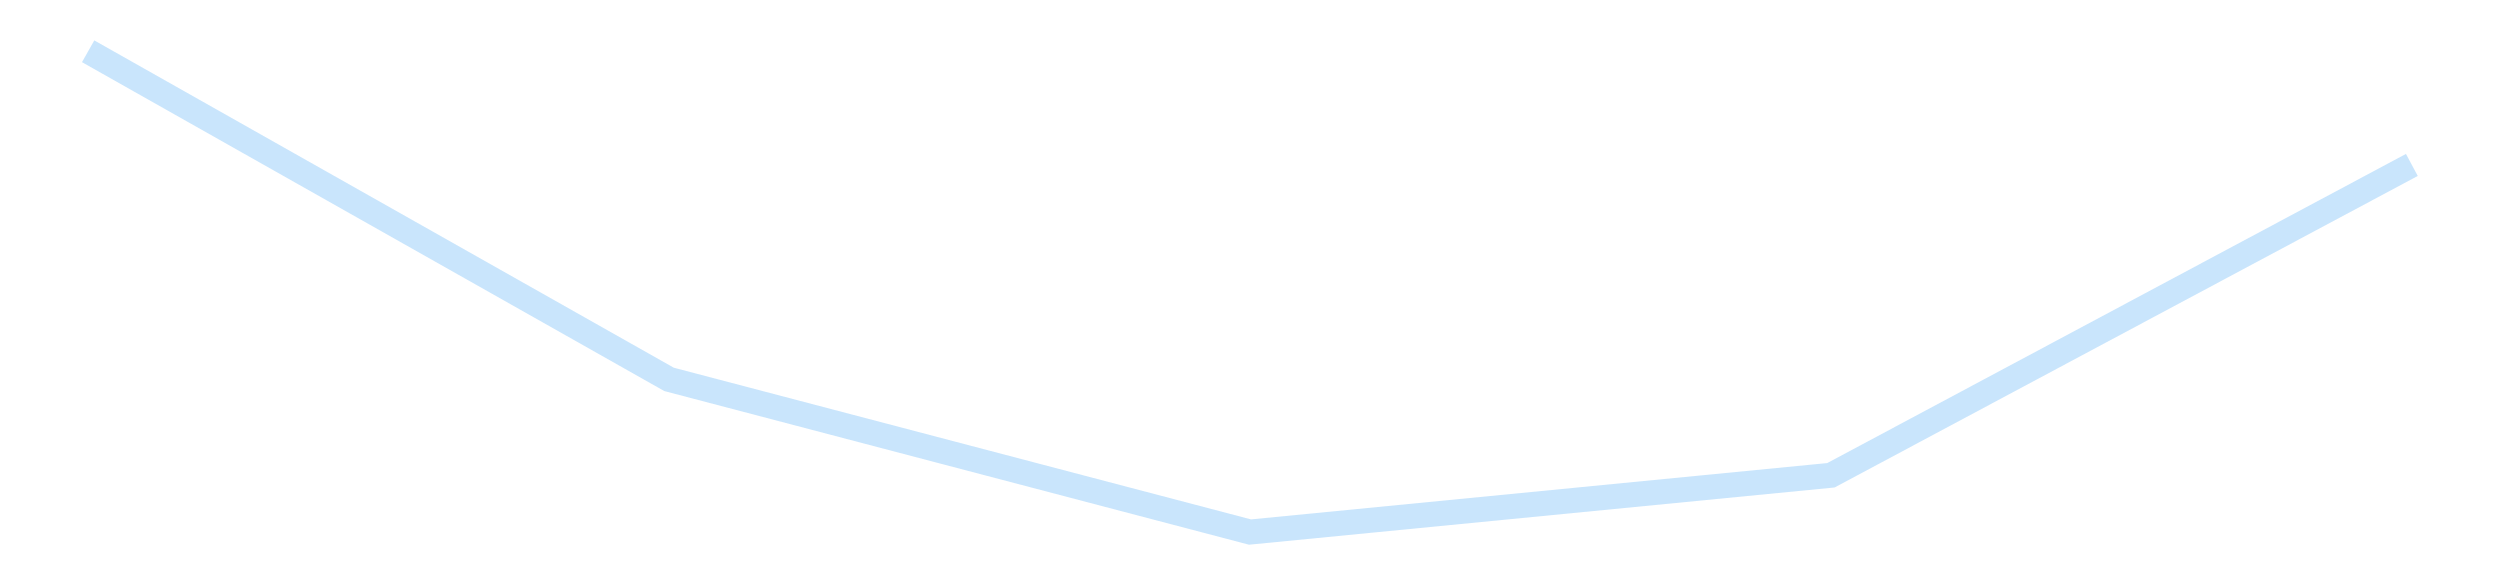 <?xml version='1.0' encoding='utf-8'?>
<svg xmlns="http://www.w3.org/2000/svg" xmlns:xlink="http://www.w3.org/1999/xlink" id="chart-05d87d11-be49-4041-b370-68dd053982b8" class="pygal-chart pygal-sparkline" viewBox="0 0 300 70" width="300" height="70"><!--Generated with pygal 3.0.4 (lxml) ©Kozea 2012-2016 on 2025-11-03--><!--http://pygal.org--><!--http://github.com/Kozea/pygal--><defs><style type="text/css">#chart-05d87d11-be49-4041-b370-68dd053982b8{-webkit-user-select:none;-webkit-font-smoothing:antialiased;font-family:Consolas,"Liberation Mono",Menlo,Courier,monospace}#chart-05d87d11-be49-4041-b370-68dd053982b8 .title{font-family:Consolas,"Liberation Mono",Menlo,Courier,monospace;font-size:16px}#chart-05d87d11-be49-4041-b370-68dd053982b8 .legends .legend text{font-family:Consolas,"Liberation Mono",Menlo,Courier,monospace;font-size:14px}#chart-05d87d11-be49-4041-b370-68dd053982b8 .axis text{font-family:Consolas,"Liberation Mono",Menlo,Courier,monospace;font-size:10px}#chart-05d87d11-be49-4041-b370-68dd053982b8 .axis text.major{font-family:Consolas,"Liberation Mono",Menlo,Courier,monospace;font-size:10px}#chart-05d87d11-be49-4041-b370-68dd053982b8 .text-overlay text.value{font-family:Consolas,"Liberation Mono",Menlo,Courier,monospace;font-size:16px}#chart-05d87d11-be49-4041-b370-68dd053982b8 .text-overlay text.label{font-family:Consolas,"Liberation Mono",Menlo,Courier,monospace;font-size:10px}#chart-05d87d11-be49-4041-b370-68dd053982b8 .tooltip{font-family:Consolas,"Liberation Mono",Menlo,Courier,monospace;font-size:14px}#chart-05d87d11-be49-4041-b370-68dd053982b8 text.no_data{font-family:Consolas,"Liberation Mono",Menlo,Courier,monospace;font-size:64px}
#chart-05d87d11-be49-4041-b370-68dd053982b8{background-color:transparent}#chart-05d87d11-be49-4041-b370-68dd053982b8 path,#chart-05d87d11-be49-4041-b370-68dd053982b8 line,#chart-05d87d11-be49-4041-b370-68dd053982b8 rect,#chart-05d87d11-be49-4041-b370-68dd053982b8 circle{-webkit-transition:150ms;-moz-transition:150ms;transition:150ms}#chart-05d87d11-be49-4041-b370-68dd053982b8 .graph &gt; .background{fill:transparent}#chart-05d87d11-be49-4041-b370-68dd053982b8 .plot &gt; .background{fill:transparent}#chart-05d87d11-be49-4041-b370-68dd053982b8 .graph{fill:rgba(0,0,0,.87)}#chart-05d87d11-be49-4041-b370-68dd053982b8 text.no_data{fill:rgba(0,0,0,1)}#chart-05d87d11-be49-4041-b370-68dd053982b8 .title{fill:rgba(0,0,0,1)}#chart-05d87d11-be49-4041-b370-68dd053982b8 .legends .legend text{fill:rgba(0,0,0,.87)}#chart-05d87d11-be49-4041-b370-68dd053982b8 .legends .legend:hover text{fill:rgba(0,0,0,1)}#chart-05d87d11-be49-4041-b370-68dd053982b8 .axis .line{stroke:rgba(0,0,0,1)}#chart-05d87d11-be49-4041-b370-68dd053982b8 .axis .guide.line{stroke:rgba(0,0,0,.54)}#chart-05d87d11-be49-4041-b370-68dd053982b8 .axis .major.line{stroke:rgba(0,0,0,.87)}#chart-05d87d11-be49-4041-b370-68dd053982b8 .axis text.major{fill:rgba(0,0,0,1)}#chart-05d87d11-be49-4041-b370-68dd053982b8 .axis.y .guides:hover .guide.line,#chart-05d87d11-be49-4041-b370-68dd053982b8 .line-graph .axis.x .guides:hover .guide.line,#chart-05d87d11-be49-4041-b370-68dd053982b8 .stackedline-graph .axis.x .guides:hover .guide.line,#chart-05d87d11-be49-4041-b370-68dd053982b8 .xy-graph .axis.x .guides:hover .guide.line{stroke:rgba(0,0,0,1)}#chart-05d87d11-be49-4041-b370-68dd053982b8 .axis .guides:hover text{fill:rgba(0,0,0,1)}#chart-05d87d11-be49-4041-b370-68dd053982b8 .reactive{fill-opacity:.7;stroke-opacity:.8;stroke-width:3}#chart-05d87d11-be49-4041-b370-68dd053982b8 .ci{stroke:rgba(0,0,0,.87)}#chart-05d87d11-be49-4041-b370-68dd053982b8 .reactive.active,#chart-05d87d11-be49-4041-b370-68dd053982b8 .active .reactive{fill-opacity:.8;stroke-opacity:.9;stroke-width:4}#chart-05d87d11-be49-4041-b370-68dd053982b8 .ci .reactive.active{stroke-width:1.5}#chart-05d87d11-be49-4041-b370-68dd053982b8 .series text{fill:rgba(0,0,0,1)}#chart-05d87d11-be49-4041-b370-68dd053982b8 .tooltip rect{fill:transparent;stroke:rgba(0,0,0,1);-webkit-transition:opacity 150ms;-moz-transition:opacity 150ms;transition:opacity 150ms}#chart-05d87d11-be49-4041-b370-68dd053982b8 .tooltip .label{fill:rgba(0,0,0,.87)}#chart-05d87d11-be49-4041-b370-68dd053982b8 .tooltip .label{fill:rgba(0,0,0,.87)}#chart-05d87d11-be49-4041-b370-68dd053982b8 .tooltip .legend{font-size:.8em;fill:rgba(0,0,0,.54)}#chart-05d87d11-be49-4041-b370-68dd053982b8 .tooltip .x_label{font-size:.6em;fill:rgba(0,0,0,1)}#chart-05d87d11-be49-4041-b370-68dd053982b8 .tooltip .xlink{font-size:.5em;text-decoration:underline}#chart-05d87d11-be49-4041-b370-68dd053982b8 .tooltip .value{font-size:1.5em}#chart-05d87d11-be49-4041-b370-68dd053982b8 .bound{font-size:.5em}#chart-05d87d11-be49-4041-b370-68dd053982b8 .max-value{font-size:.75em;fill:rgba(0,0,0,.54)}#chart-05d87d11-be49-4041-b370-68dd053982b8 .map-element{fill:transparent;stroke:rgba(0,0,0,.54) !important}#chart-05d87d11-be49-4041-b370-68dd053982b8 .map-element .reactive{fill-opacity:inherit;stroke-opacity:inherit}#chart-05d87d11-be49-4041-b370-68dd053982b8 .color-0,#chart-05d87d11-be49-4041-b370-68dd053982b8 .color-0 a:visited{stroke:#bbdefb;fill:#bbdefb}#chart-05d87d11-be49-4041-b370-68dd053982b8 .text-overlay .color-0 text{fill:black}
#chart-05d87d11-be49-4041-b370-68dd053982b8 text.no_data{text-anchor:middle}#chart-05d87d11-be49-4041-b370-68dd053982b8 .guide.line{fill:none}#chart-05d87d11-be49-4041-b370-68dd053982b8 .centered{text-anchor:middle}#chart-05d87d11-be49-4041-b370-68dd053982b8 .title{text-anchor:middle}#chart-05d87d11-be49-4041-b370-68dd053982b8 .legends .legend text{fill-opacity:1}#chart-05d87d11-be49-4041-b370-68dd053982b8 .axis.x text{text-anchor:middle}#chart-05d87d11-be49-4041-b370-68dd053982b8 .axis.x:not(.web) text[transform]{text-anchor:start}#chart-05d87d11-be49-4041-b370-68dd053982b8 .axis.x:not(.web) text[transform].backwards{text-anchor:end}#chart-05d87d11-be49-4041-b370-68dd053982b8 .axis.y text{text-anchor:end}#chart-05d87d11-be49-4041-b370-68dd053982b8 .axis.y text[transform].backwards{text-anchor:start}#chart-05d87d11-be49-4041-b370-68dd053982b8 .axis.y2 text{text-anchor:start}#chart-05d87d11-be49-4041-b370-68dd053982b8 .axis.y2 text[transform].backwards{text-anchor:end}#chart-05d87d11-be49-4041-b370-68dd053982b8 .axis .guide.line{stroke-dasharray:4,4;stroke:black}#chart-05d87d11-be49-4041-b370-68dd053982b8 .axis .major.guide.line{stroke-dasharray:6,6;stroke:black}#chart-05d87d11-be49-4041-b370-68dd053982b8 .horizontal .axis.y .guide.line,#chart-05d87d11-be49-4041-b370-68dd053982b8 .horizontal .axis.y2 .guide.line,#chart-05d87d11-be49-4041-b370-68dd053982b8 .vertical .axis.x .guide.line{opacity:0}#chart-05d87d11-be49-4041-b370-68dd053982b8 .horizontal .axis.always_show .guide.line,#chart-05d87d11-be49-4041-b370-68dd053982b8 .vertical .axis.always_show .guide.line{opacity:1 !important}#chart-05d87d11-be49-4041-b370-68dd053982b8 .axis.y .guides:hover .guide.line,#chart-05d87d11-be49-4041-b370-68dd053982b8 .axis.y2 .guides:hover .guide.line,#chart-05d87d11-be49-4041-b370-68dd053982b8 .axis.x .guides:hover .guide.line{opacity:1}#chart-05d87d11-be49-4041-b370-68dd053982b8 .axis .guides:hover text{opacity:1}#chart-05d87d11-be49-4041-b370-68dd053982b8 .nofill{fill:none}#chart-05d87d11-be49-4041-b370-68dd053982b8 .subtle-fill{fill-opacity:.2}#chart-05d87d11-be49-4041-b370-68dd053982b8 .dot{stroke-width:1px;fill-opacity:1;stroke-opacity:1}#chart-05d87d11-be49-4041-b370-68dd053982b8 .dot.active{stroke-width:5px}#chart-05d87d11-be49-4041-b370-68dd053982b8 .dot.negative{fill:transparent}#chart-05d87d11-be49-4041-b370-68dd053982b8 text,#chart-05d87d11-be49-4041-b370-68dd053982b8 tspan{stroke:none !important}#chart-05d87d11-be49-4041-b370-68dd053982b8 .series text.active{opacity:1}#chart-05d87d11-be49-4041-b370-68dd053982b8 .tooltip rect{fill-opacity:.95;stroke-width:.5}#chart-05d87d11-be49-4041-b370-68dd053982b8 .tooltip text{fill-opacity:1}#chart-05d87d11-be49-4041-b370-68dd053982b8 .showable{visibility:hidden}#chart-05d87d11-be49-4041-b370-68dd053982b8 .showable.shown{visibility:visible}#chart-05d87d11-be49-4041-b370-68dd053982b8 .gauge-background{fill:rgba(229,229,229,1);stroke:none}#chart-05d87d11-be49-4041-b370-68dd053982b8 .bg-lines{stroke:transparent;stroke-width:2px}</style><script type="text/javascript">window.pygal = window.pygal || {};window.pygal.config = window.pygal.config || {};window.pygal.config['05d87d11-be49-4041-b370-68dd053982b8'] = {"allow_interruptions": false, "box_mode": "extremes", "classes": ["pygal-chart", "pygal-sparkline"], "css": ["file://style.css", "file://graph.css"], "defs": [], "disable_xml_declaration": false, "dots_size": 2.5, "dynamic_print_values": false, "explicit_size": true, "fill": false, "force_uri_protocol": "https", "formatter": null, "half_pie": false, "height": 70, "include_x_axis": false, "inner_radius": 0, "interpolate": null, "interpolation_parameters": {}, "interpolation_precision": 250, "inverse_y_axis": false, "js": [], "legend_at_bottom": false, "legend_at_bottom_columns": null, "legend_box_size": 12, "logarithmic": false, "margin": 5, "margin_bottom": null, "margin_left": null, "margin_right": null, "margin_top": null, "max_scale": 2, "min_scale": 1, "missing_value_fill_truncation": "x", "no_data_text": "", "no_prefix": false, "order_min": null, "pretty_print": false, "print_labels": false, "print_values": false, "print_values_position": "center", "print_zeroes": true, "range": null, "rounded_bars": null, "secondary_range": null, "show_dots": false, "show_legend": false, "show_minor_x_labels": true, "show_minor_y_labels": true, "show_only_major_dots": false, "show_x_guides": false, "show_x_labels": false, "show_y_guides": true, "show_y_labels": false, "spacing": 0, "stack_from_top": false, "strict": false, "stroke": true, "stroke_style": null, "style": {"background": "transparent", "ci_colors": [], "colors": ["#bbdefb"], "dot_opacity": "1", "font_family": "Consolas, \"Liberation Mono\", Menlo, Courier, monospace", "foreground": "rgba(0, 0, 0, .87)", "foreground_strong": "rgba(0, 0, 0, 1)", "foreground_subtle": "rgba(0, 0, 0, .54)", "guide_stroke_color": "black", "guide_stroke_dasharray": "4,4", "label_font_family": "Consolas, \"Liberation Mono\", Menlo, Courier, monospace", "label_font_size": 10, "legend_font_family": "Consolas, \"Liberation Mono\", Menlo, Courier, monospace", "legend_font_size": 14, "major_guide_stroke_color": "black", "major_guide_stroke_dasharray": "6,6", "major_label_font_family": "Consolas, \"Liberation Mono\", Menlo, Courier, monospace", "major_label_font_size": 10, "no_data_font_family": "Consolas, \"Liberation Mono\", Menlo, Courier, monospace", "no_data_font_size": 64, "opacity": ".7", "opacity_hover": ".8", "plot_background": "transparent", "stroke_opacity": ".8", "stroke_opacity_hover": ".9", "stroke_width": 3, "stroke_width_hover": "4", "title_font_family": "Consolas, \"Liberation Mono\", Menlo, Courier, monospace", "title_font_size": 16, "tooltip_font_family": "Consolas, \"Liberation Mono\", Menlo, Courier, monospace", "tooltip_font_size": 14, "transition": "150ms", "value_background": "rgba(229, 229, 229, 1)", "value_colors": [], "value_font_family": "Consolas, \"Liberation Mono\", Menlo, Courier, monospace", "value_font_size": 16, "value_label_font_family": "Consolas, \"Liberation Mono\", Menlo, Courier, monospace", "value_label_font_size": 10}, "title": null, "tooltip_border_radius": 0, "tooltip_fancy_mode": true, "truncate_label": null, "truncate_legend": null, "width": 300, "x_label_rotation": 0, "x_labels": null, "x_labels_major": null, "x_labels_major_count": null, "x_labels_major_every": null, "x_title": null, "xrange": null, "y_label_rotation": 0, "y_labels": null, "y_labels_major": null, "y_labels_major_count": null, "y_labels_major_every": null, "y_title": null, "zero": 0, "legends": [""]}</script></defs><title>Pygal</title><g class="graph line-graph vertical"><rect x="0" y="0" width="300" height="70" class="background"/><g transform="translate(5, 5)" class="plot"><rect x="0" y="0" width="290" height="60" class="background"/><g class="series serie-0 color-0"><path d="M5.577 1.154 L75.288 40.527 145 58.846 214.712 52.032 284.423 14.792" class="line reactive nofill"/></g></g><g class="titles"/><g transform="translate(5, 5)" class="plot overlay"><g class="series serie-0 color-0"/></g><g transform="translate(5, 5)" class="plot text-overlay"><g class="series serie-0 color-0"/></g><g transform="translate(5, 5)" class="plot tooltip-overlay"><g transform="translate(0 0)" style="opacity: 0" class="tooltip"><rect rx="0" ry="0" width="0" height="0" class="tooltip-box"/><g class="text"/></g></g></g></svg>